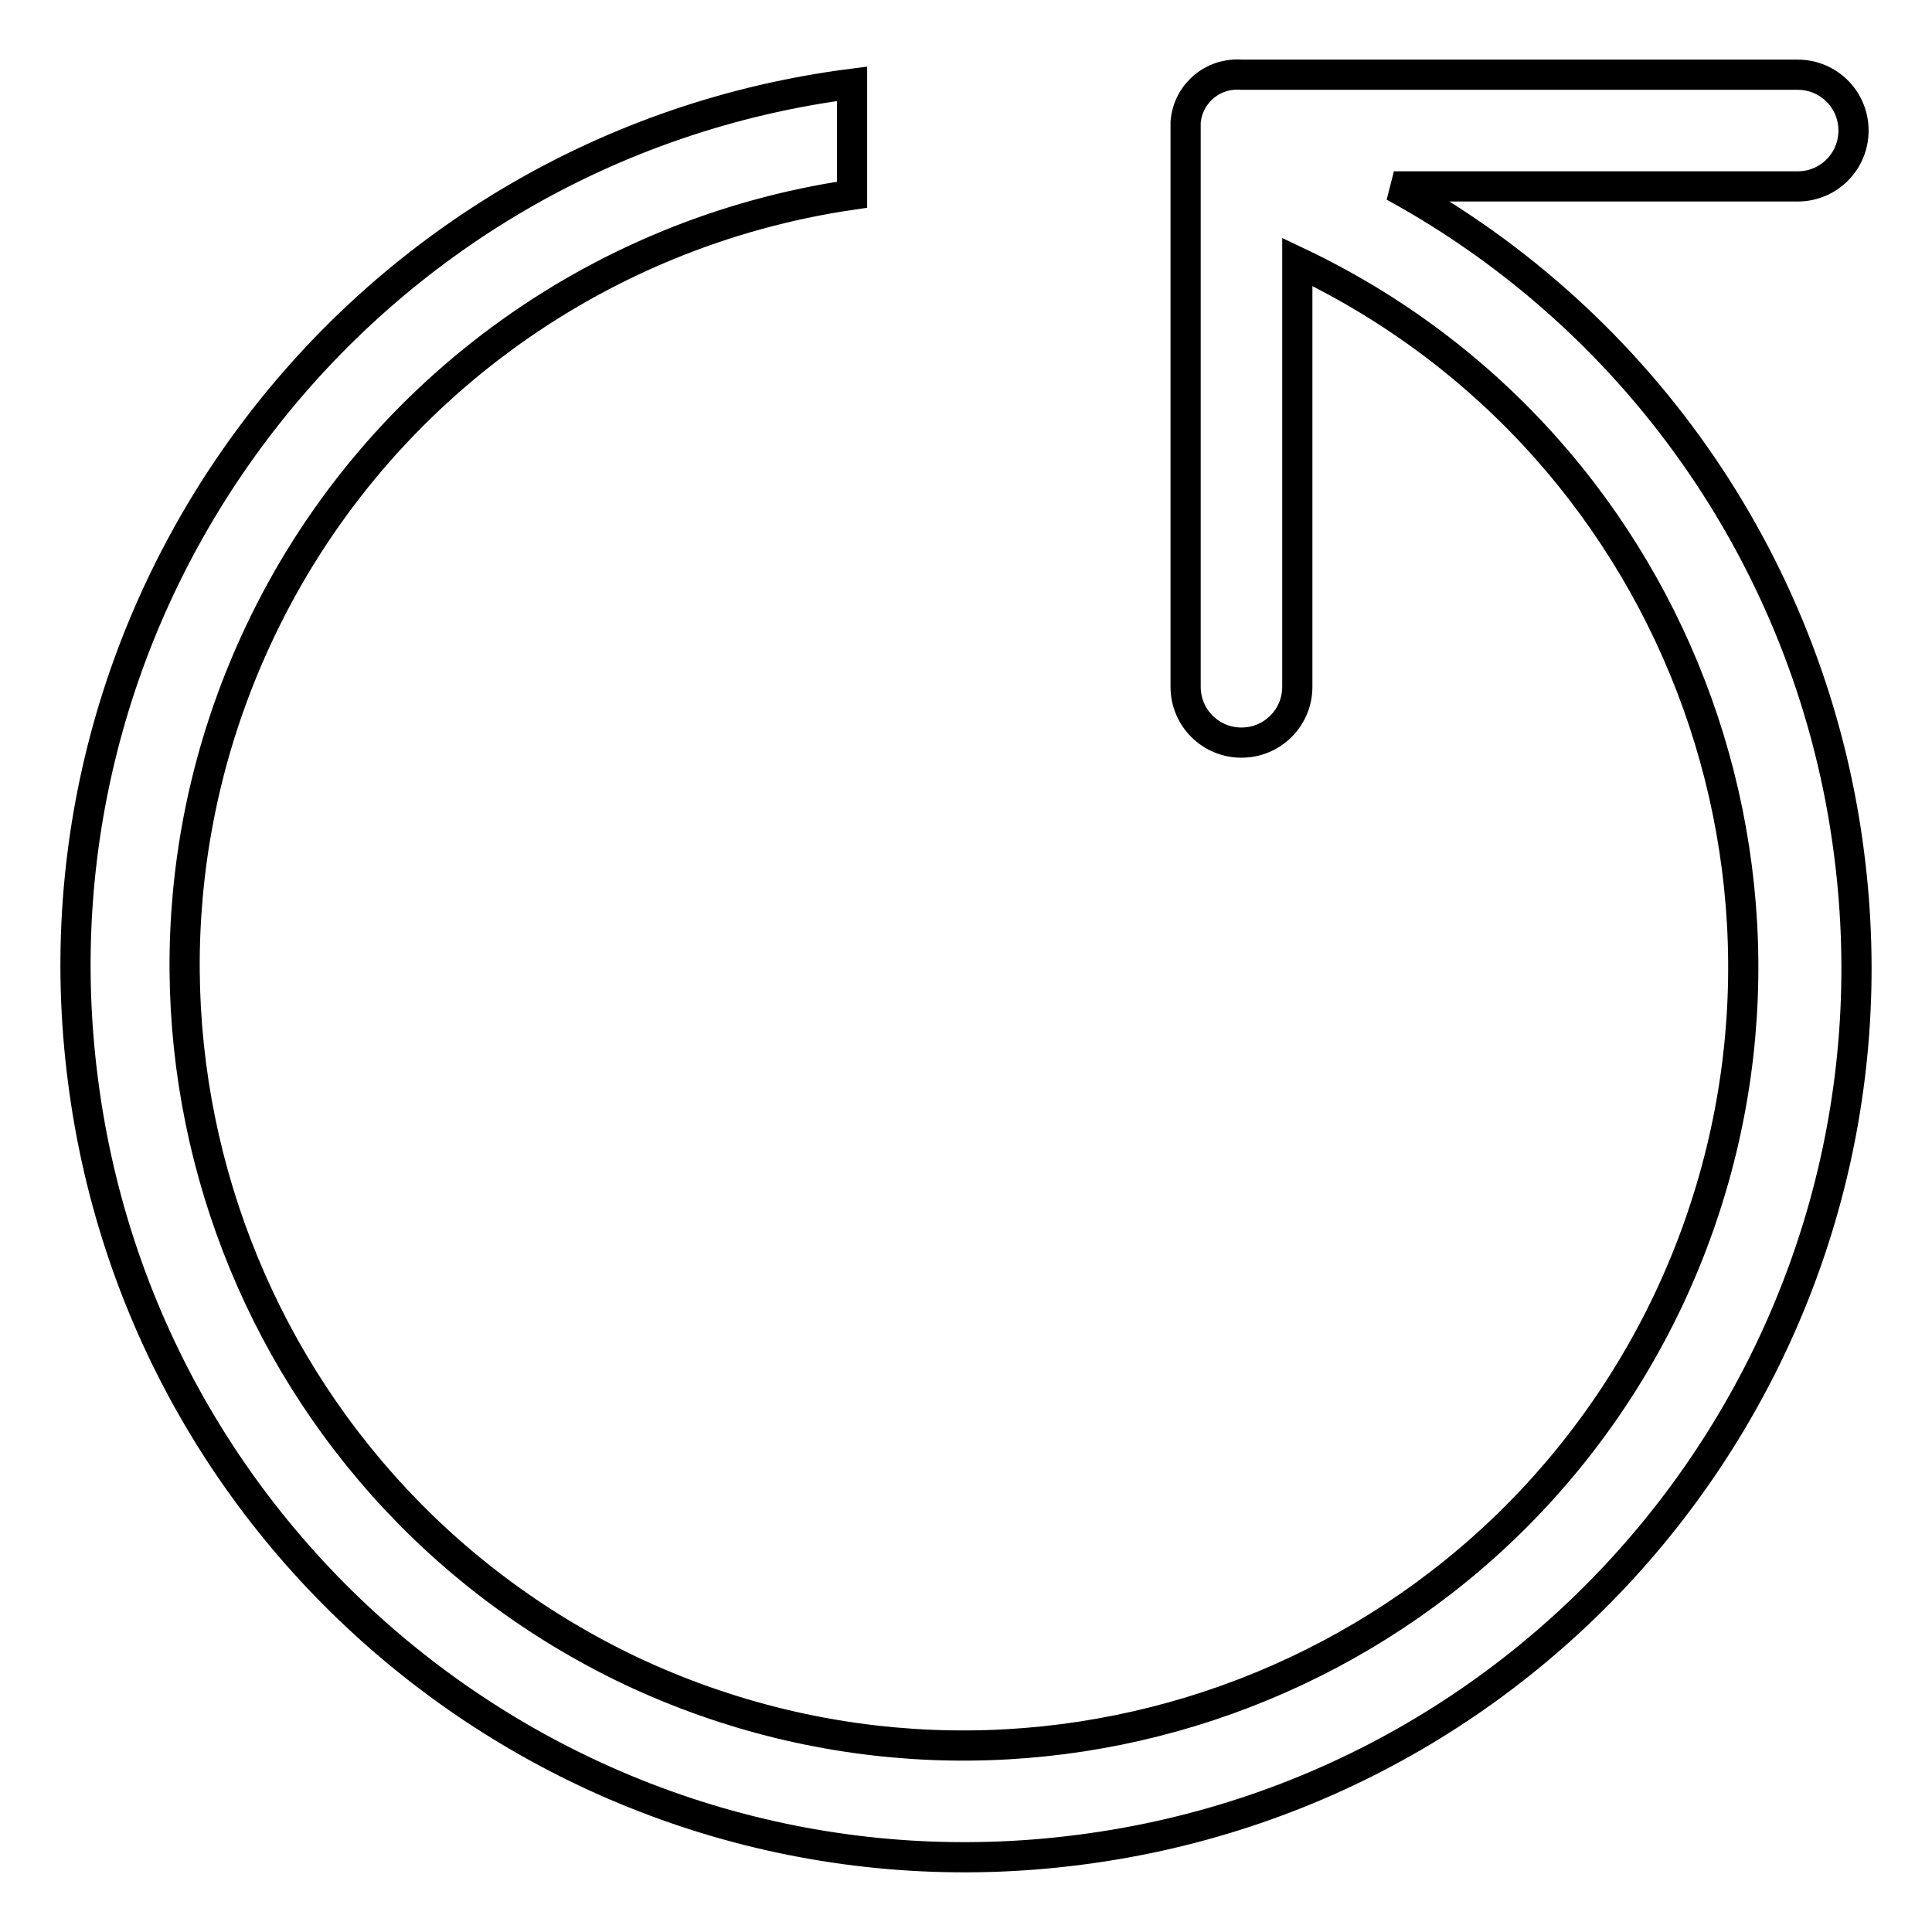 <?xml version="1.0" encoding="utf-8"?>
<!-- Svg Vector Icons : http://www.onlinewebfonts.com/icon -->
<!DOCTYPE svg PUBLIC "-//W3C//DTD SVG 1.1//EN" "http://www.w3.org/Graphics/SVG/1.1/DTD/svg11.dtd">
<svg version="1.1" xmlns="http://www.w3.org/2000/svg" xmlns:xlink="http://www.w3.org/1999/xlink" x="0px" y="0px" viewBox="0 0 256 256" enable-background="new 0 0 256 256" xml:space="preserve">
<g> <path stroke-width="4" fill-opacity="0" stroke="#000000"  d="M184.7,24.7h53.5c4.1,0,7.4-3.3,7.4-7.4c0-4.1-3.3-7.4-7.4-7.4l0,0h-73.7c-3.8-0.3-7.1,2.5-7.4,6.3 c0,0.4,0,0.7,0,1.1V91c0,4.1,3.3,7.4,7.4,7.4s7.4-3.3,7.4-7.4V34.7c51.5,24.4,73.5,85.9,49.2,137.5 c-24.4,51.5-85.9,73.5-137.5,49.2C32.1,196.9,10,135.4,34.4,83.8c14.8-31.3,44.3-53,78.5-58V11.1C48.3,19.4,2.6,78.6,11,143.2 c8.3,64.6,67.5,110.3,132.1,101.9c64.6-8.3,110.3-67.5,101.9-132.1C240.2,75.6,217.8,42.8,184.7,24.7z"/></g>
</svg>